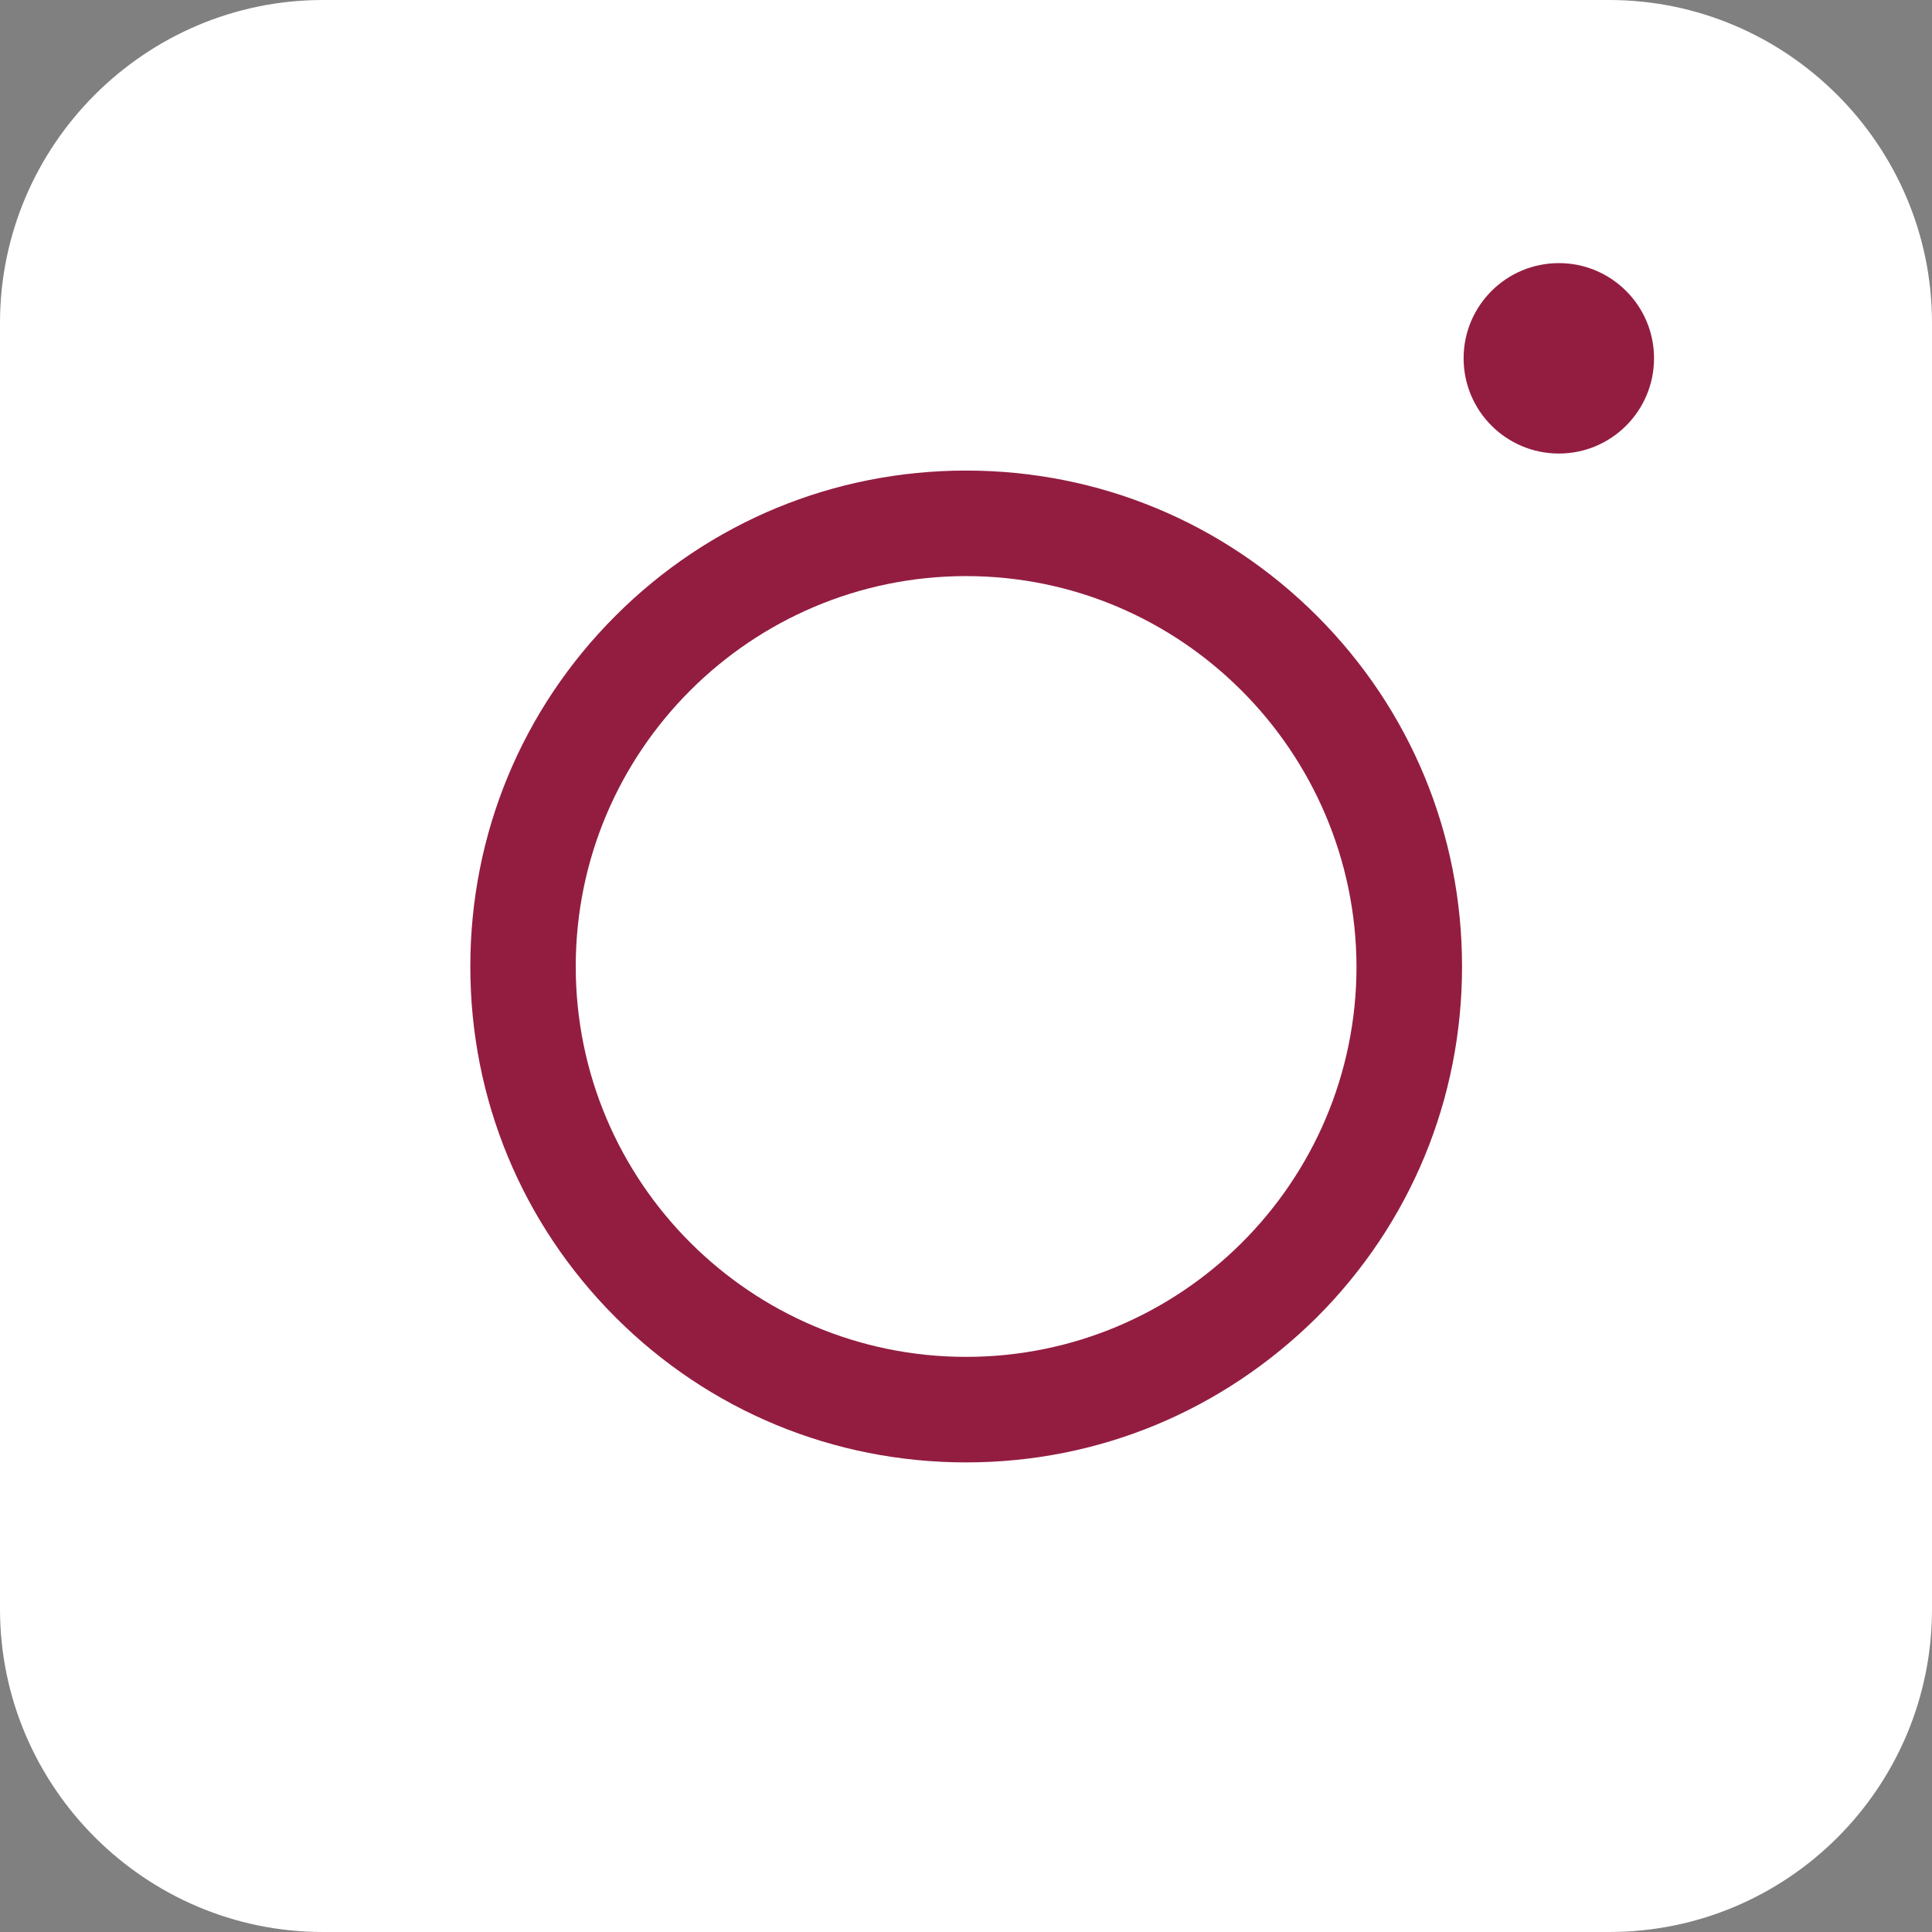 <svg width="16" height="16" viewBox="0 0 16 16" fill="none" xmlns="http://www.w3.org/2000/svg">
<rect x="0" y="0" width="16" height="16" fill="#808080" stroke="none"/>
<path d="M13.326 16H2.674C1.202 16 0 14.797 0 13.326V2.674C0 1.202 1.202 0 2.674 0H13.326C14.797 0 16 1.202 16 2.674V13.326C16 14.804 14.804 16 13.326 16Z" fill="white"/>
<path d="M8.001 12.111C6.904 12.111 5.872 11.684 5.097 10.909C4.322 10.133 3.895 9.102 3.895 8.004C3.895 6.907 4.322 5.875 5.097 5.1C5.872 4.325 6.904 3.897 8.001 3.897C9.099 3.897 10.13 4.325 10.906 5.1C11.681 5.875 12.108 6.907 12.108 8.004C12.108 9.102 11.681 10.133 10.906 10.909C10.124 11.684 9.099 12.111 8.001 12.111ZM8.001 4.771C6.221 4.771 4.768 6.217 4.768 8.004C4.768 9.785 6.214 11.237 8.001 11.237C9.782 11.237 11.234 9.791 11.234 8.004C11.228 6.224 9.782 4.771 8.001 4.771Z" fill="#931D41"/>
<path d="M12.91 3.756C13.345 3.756 13.698 3.403 13.698 2.967C13.698 2.532 13.345 2.179 12.91 2.179C12.474 2.179 12.121 2.532 12.121 2.967C12.121 3.403 12.474 3.756 12.91 3.756Z" fill="#931D41"/>
</svg>
